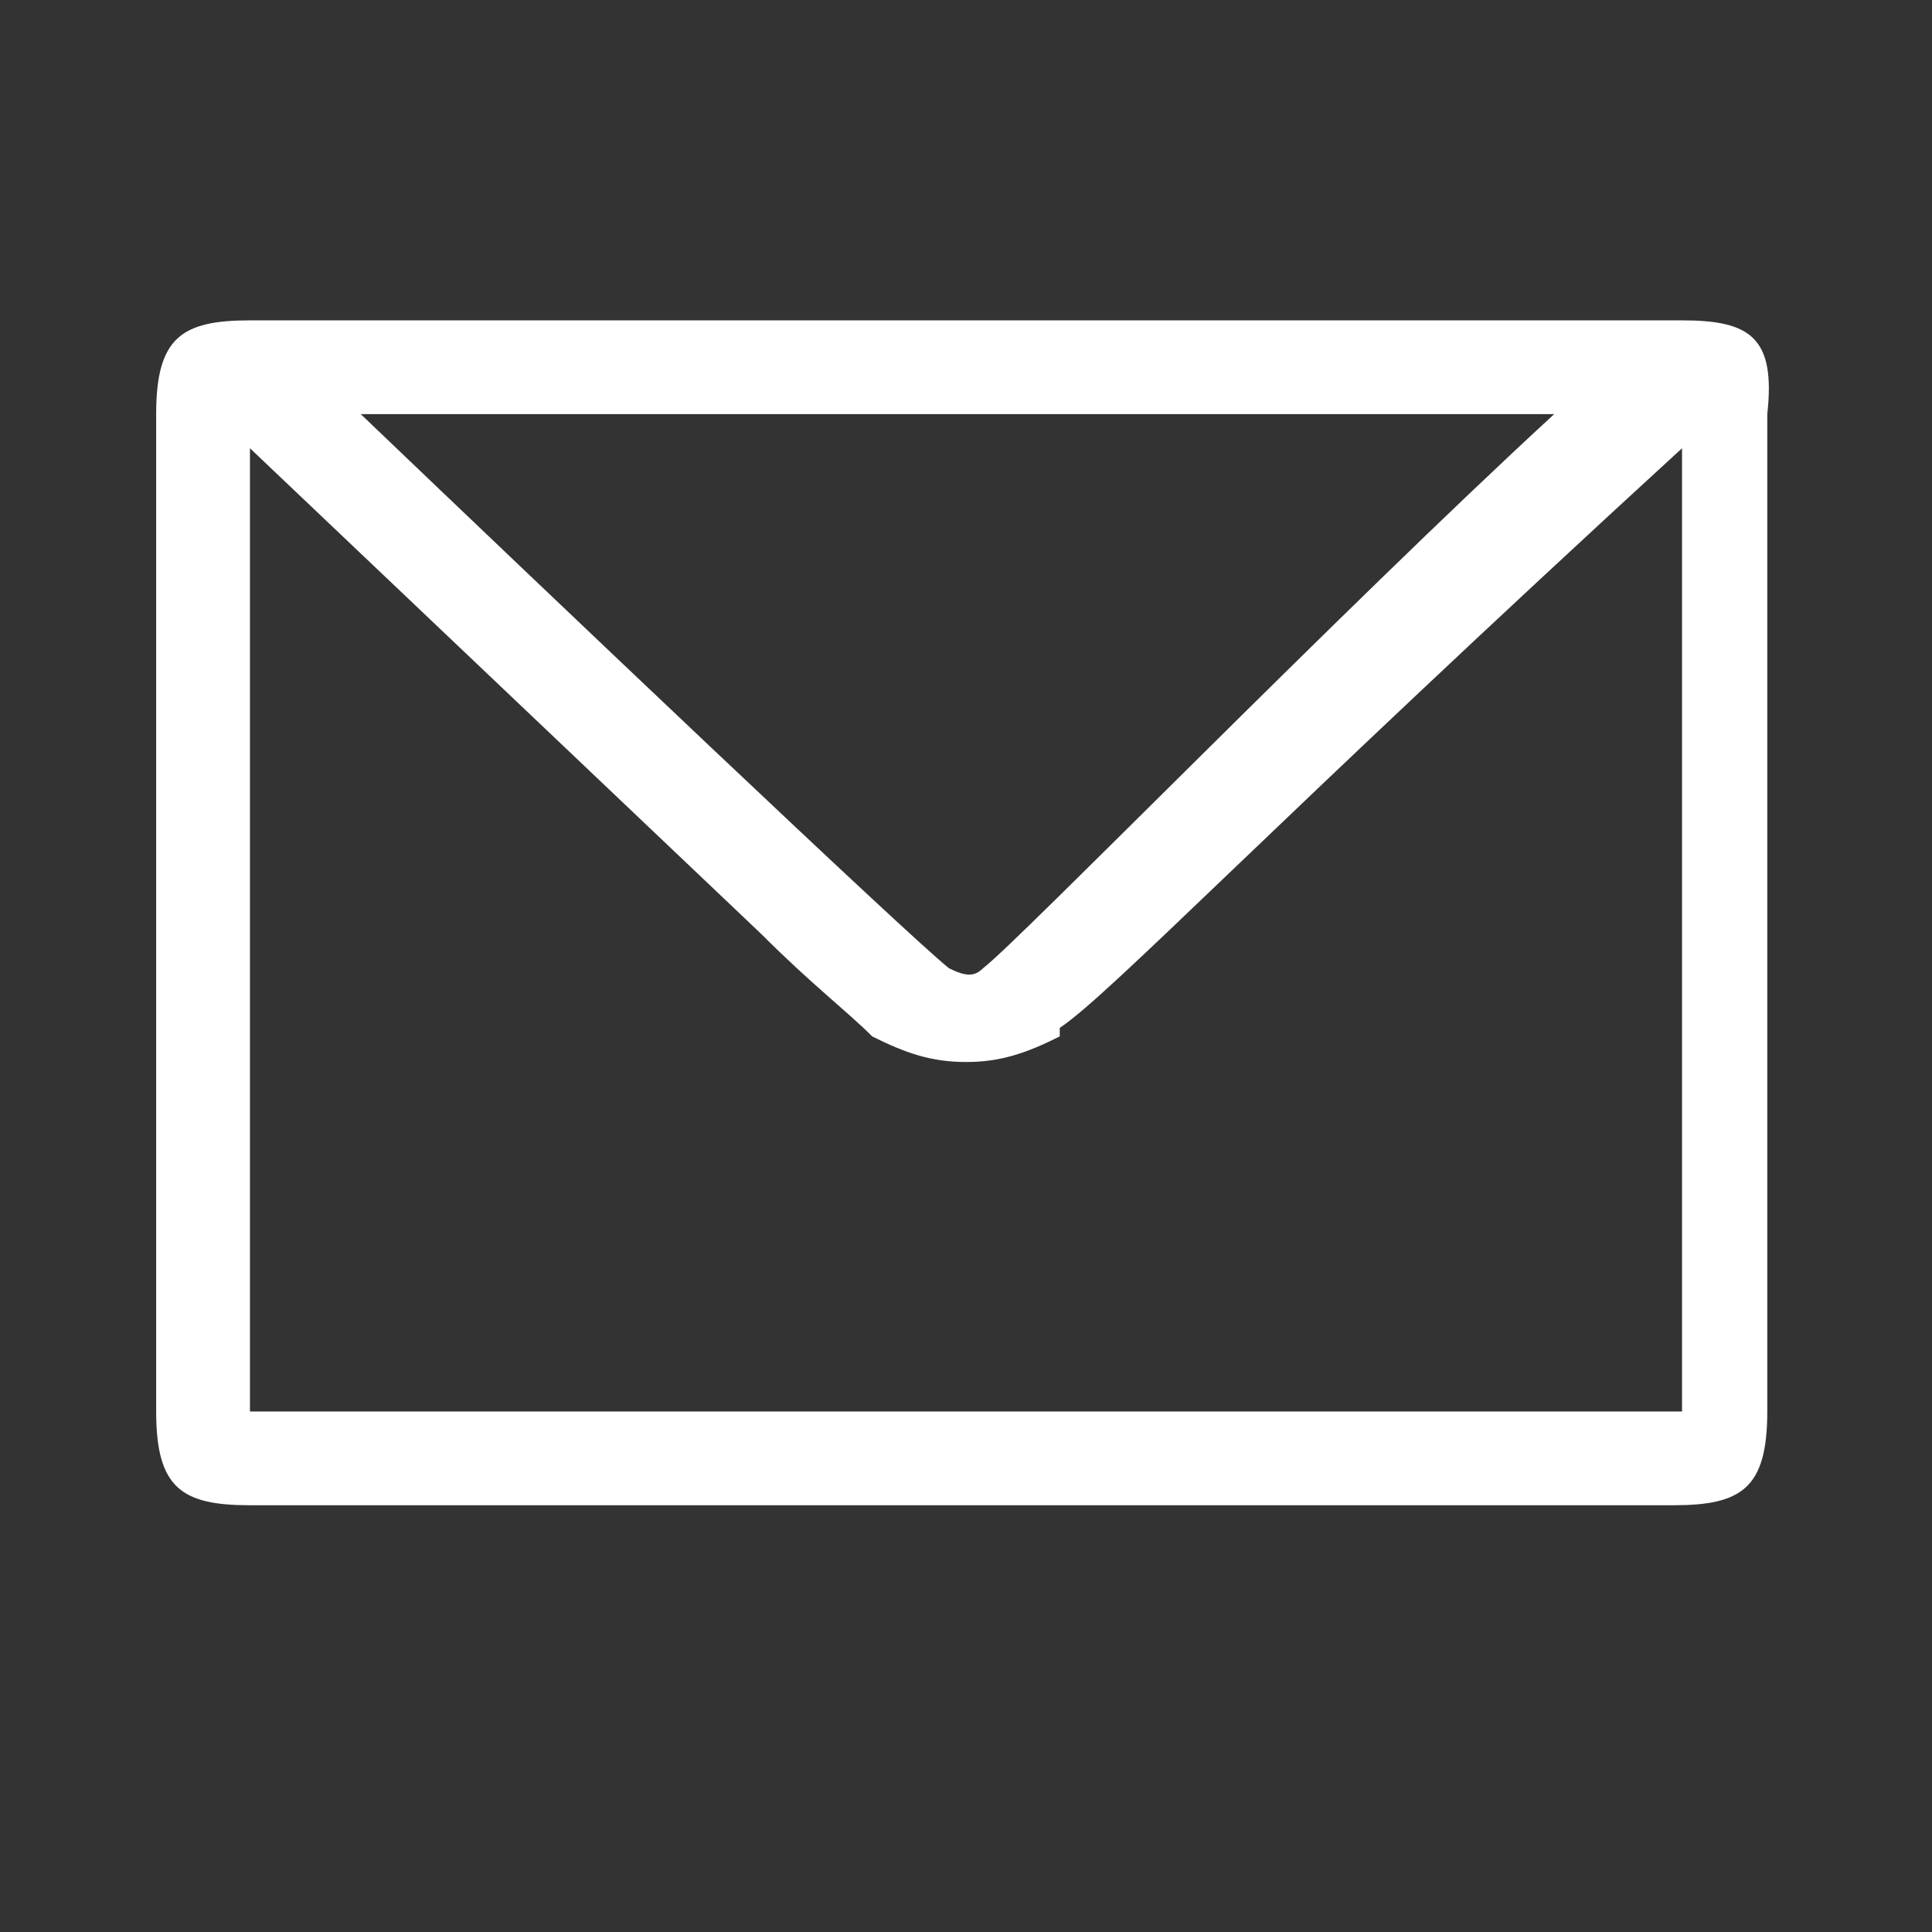 <?xml version="1.0" standalone="no"?><!DOCTYPE svg PUBLIC "-//W3C//DTD SVG 1.1//EN" "http://www.w3.org/Graphics/SVG/1.1/DTD/svg11.dtd"><svg t="1737004854224" class="icon" viewBox="0 0 1024 1024" version="1.1" xmlns="http://www.w3.org/2000/svg" p-id="4290" xmlns:xlink="http://www.w3.org/1999/xlink" width="32" height="32"><rect x="0" y="0" width="1024" height="1024" fill="#333333" stroke="none"/><path d="M891.521 169.794H132.468c-36.144 0-49.696 9.041-49.696 49.696v528.625c0 40.657 13.558 49.696 49.696 49.696H887c36.144 0 49.696-9.04 49.696-49.696V219.49c4.518-40.657-9.04-49.696-45.187-49.696z m-67.77 49.704C710.8 323.417 539.101 499.625 521.033 513.177c-4.518 4.517-9.042 4.517-18.072 0-22.586-18.072-207.836-194.281-311.751-293.68h632.536zM132.48 748.126V237.578l271.087 257.531c27.108 27.109 45.187 40.657 58.732 54.218 18.071 9.041 31.63 13.557 49.696 13.557s31.63-4.517 49.696-13.557v-4.517c27.108-18.072 112.951-108.432 329.82-307.232v510.548H132.456z m0 0z" p-id="4291" fill="#ffffff"></path></svg>